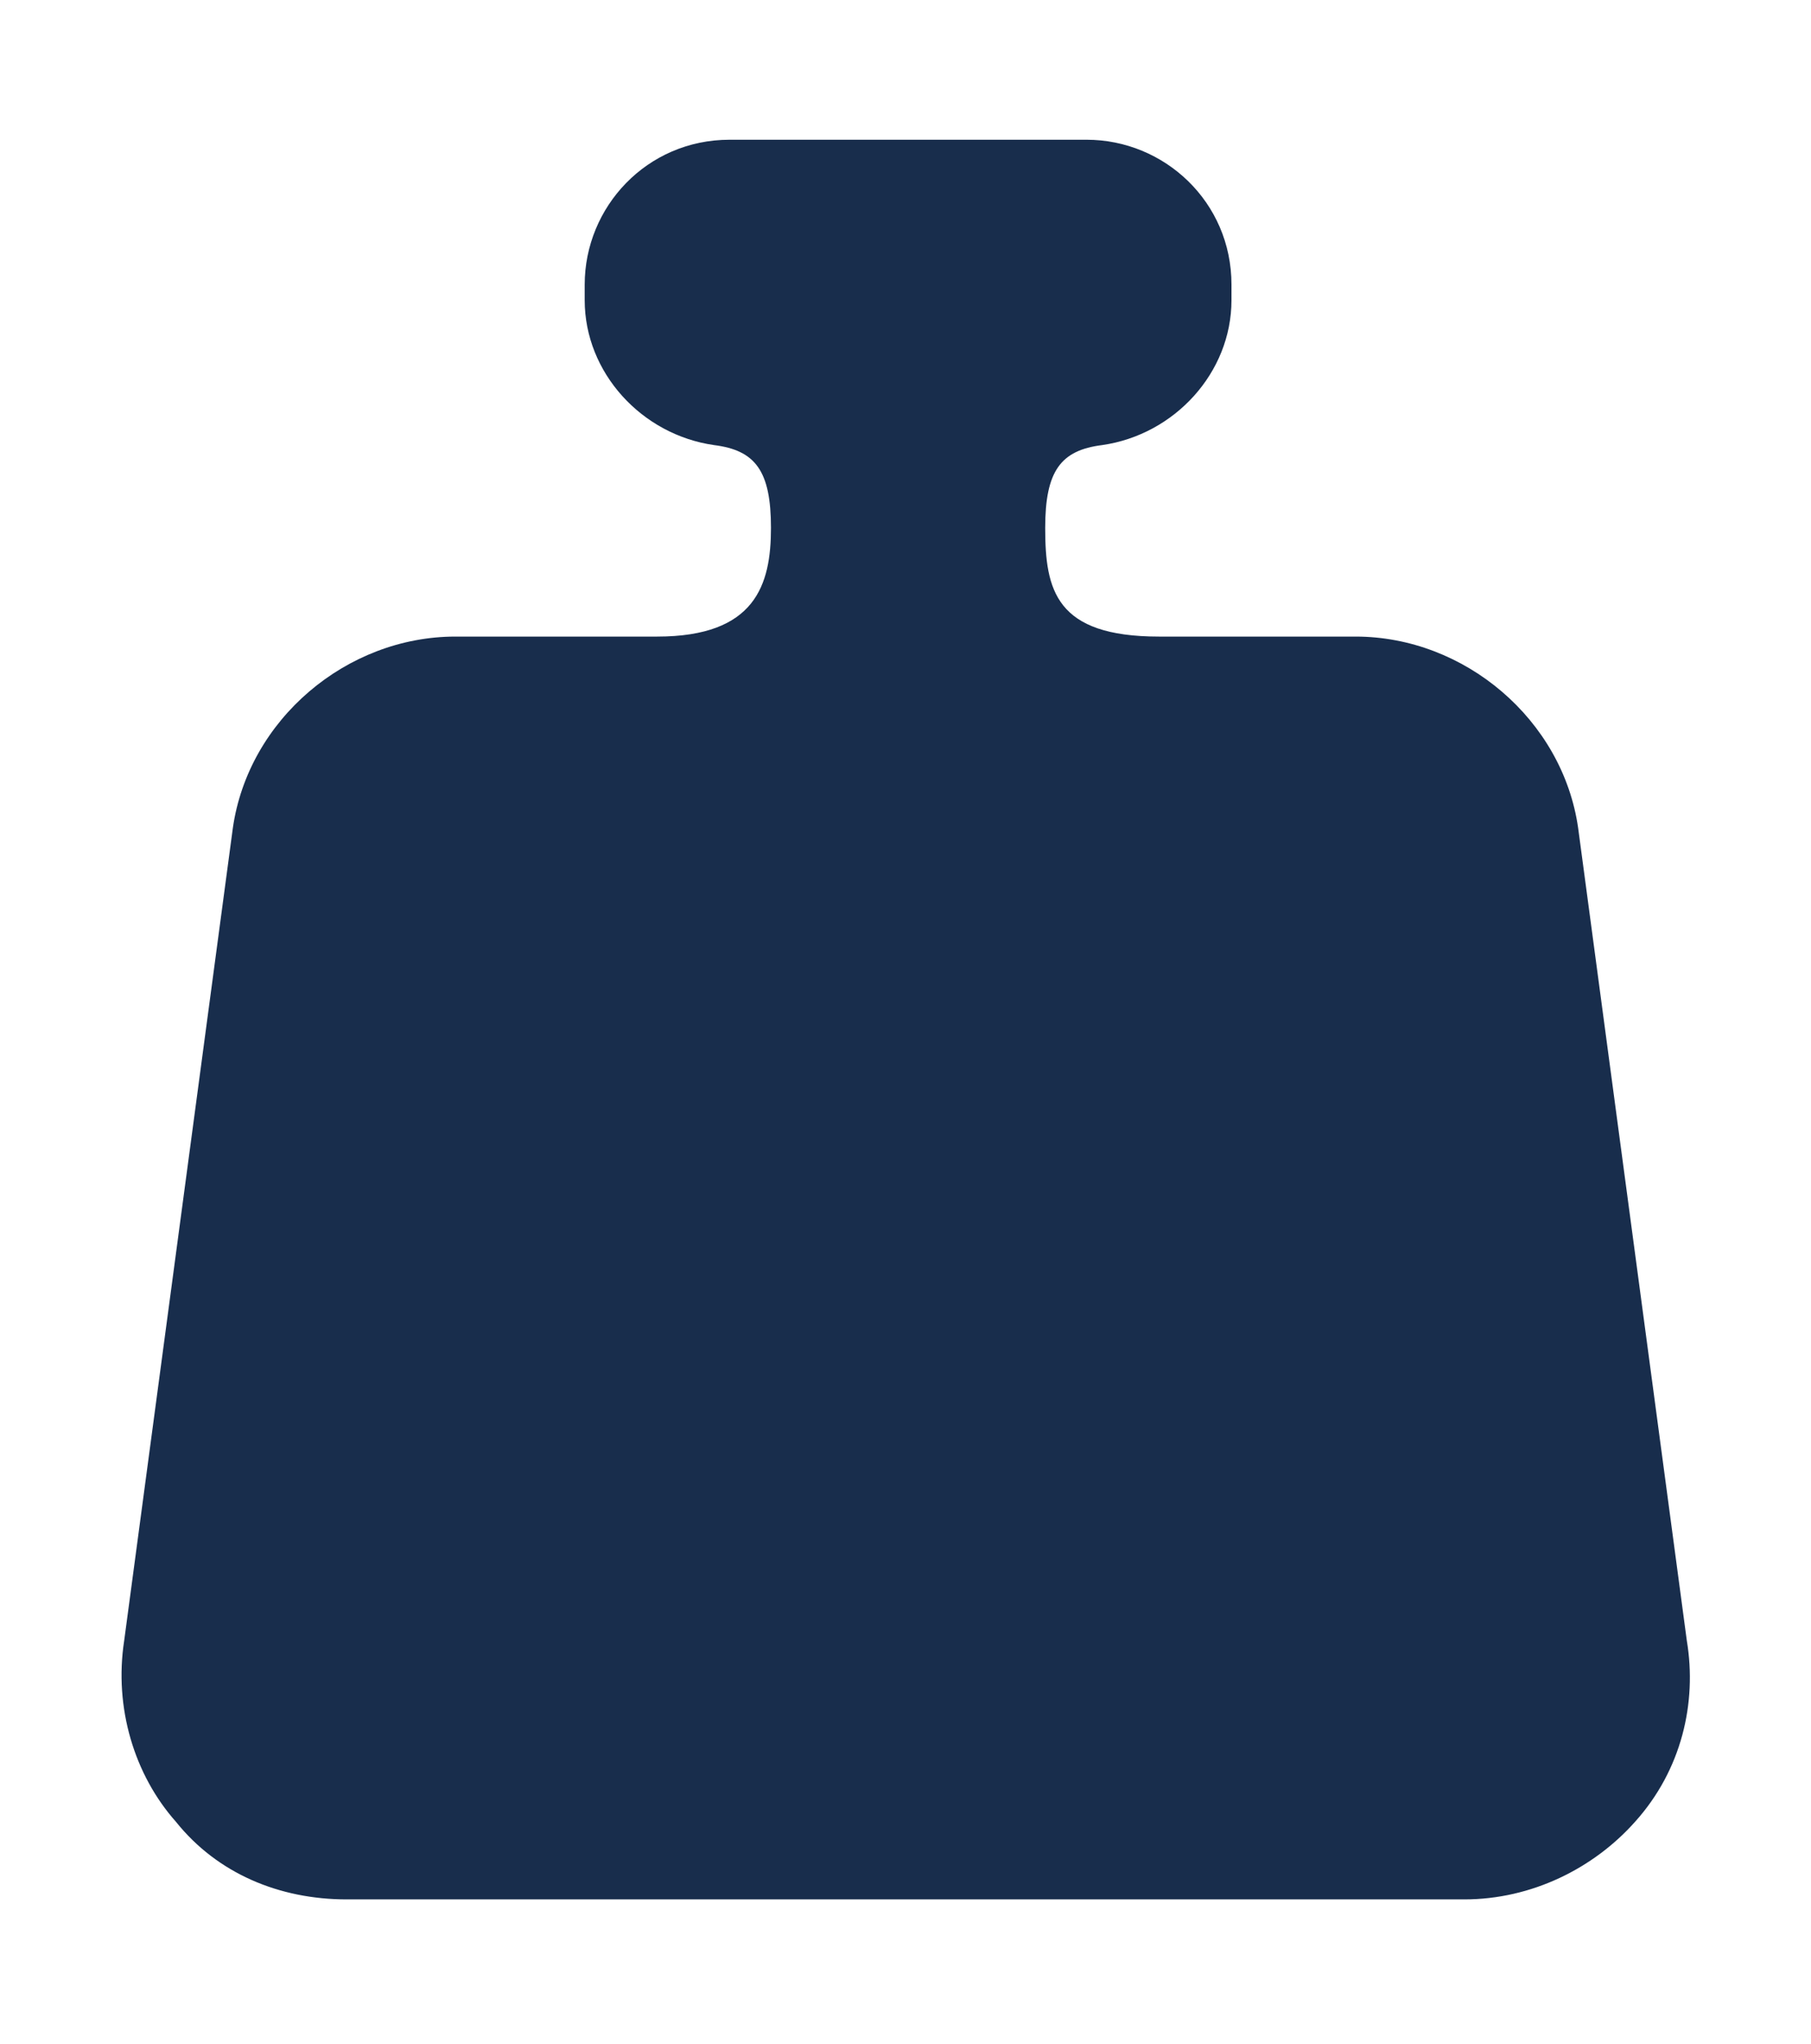 <?xml version="1.0" encoding="utf-8"?>
<!-- Generator: Adobe Illustrator 27.9.1, SVG Export Plug-In . SVG Version: 6.00 Build 0)  -->
<svg version="1.1" id="Capa_1" xmlns="http://www.w3.org/2000/svg" xmlns:xlink="http://www.w3.org/1999/xlink" x="0px" y="0px"
	 width="35px" height="39.5px" viewBox="0 0 35 39.5" style="enable-background:new 0 0 35 39.5;" xml:space="preserve">
<style type="text/css">
	.st0{fill:#182D4C;}
</style>
<g>
	<path class="st0" d="M32.6,31.7L30.5,16c-0.3-2.1-2.2-3.7-4.3-3.7h-3.8c-2,0-2.2-0.9-2.2-2.1c0-1.1,0.3-1.5,1.1-1.6
		c1.4-0.2,2.5-1.4,2.5-2.8V5.5c0-1.6-1.3-2.8-2.8-2.8h-6.9c-1.6,0-2.8,1.3-2.8,2.8v0.3c0,1.4,1.1,2.6,2.5,2.8
		c0.8,0.1,1.1,0.5,1.1,1.6c0,1.1-0.3,2.1-2.2,2.1H8.8c-2.1,0-4,1.6-4.3,3.7L2.4,31.7c-0.2,1.3,0.2,2.6,1,3.5c0.8,1,2,1.5,3.3,1.5
		h21.6c1.3,0,2.5-0.6,3.3-1.5C32.5,34.2,32.8,32.9,32.6,31.7"/>
</g>
</svg>
